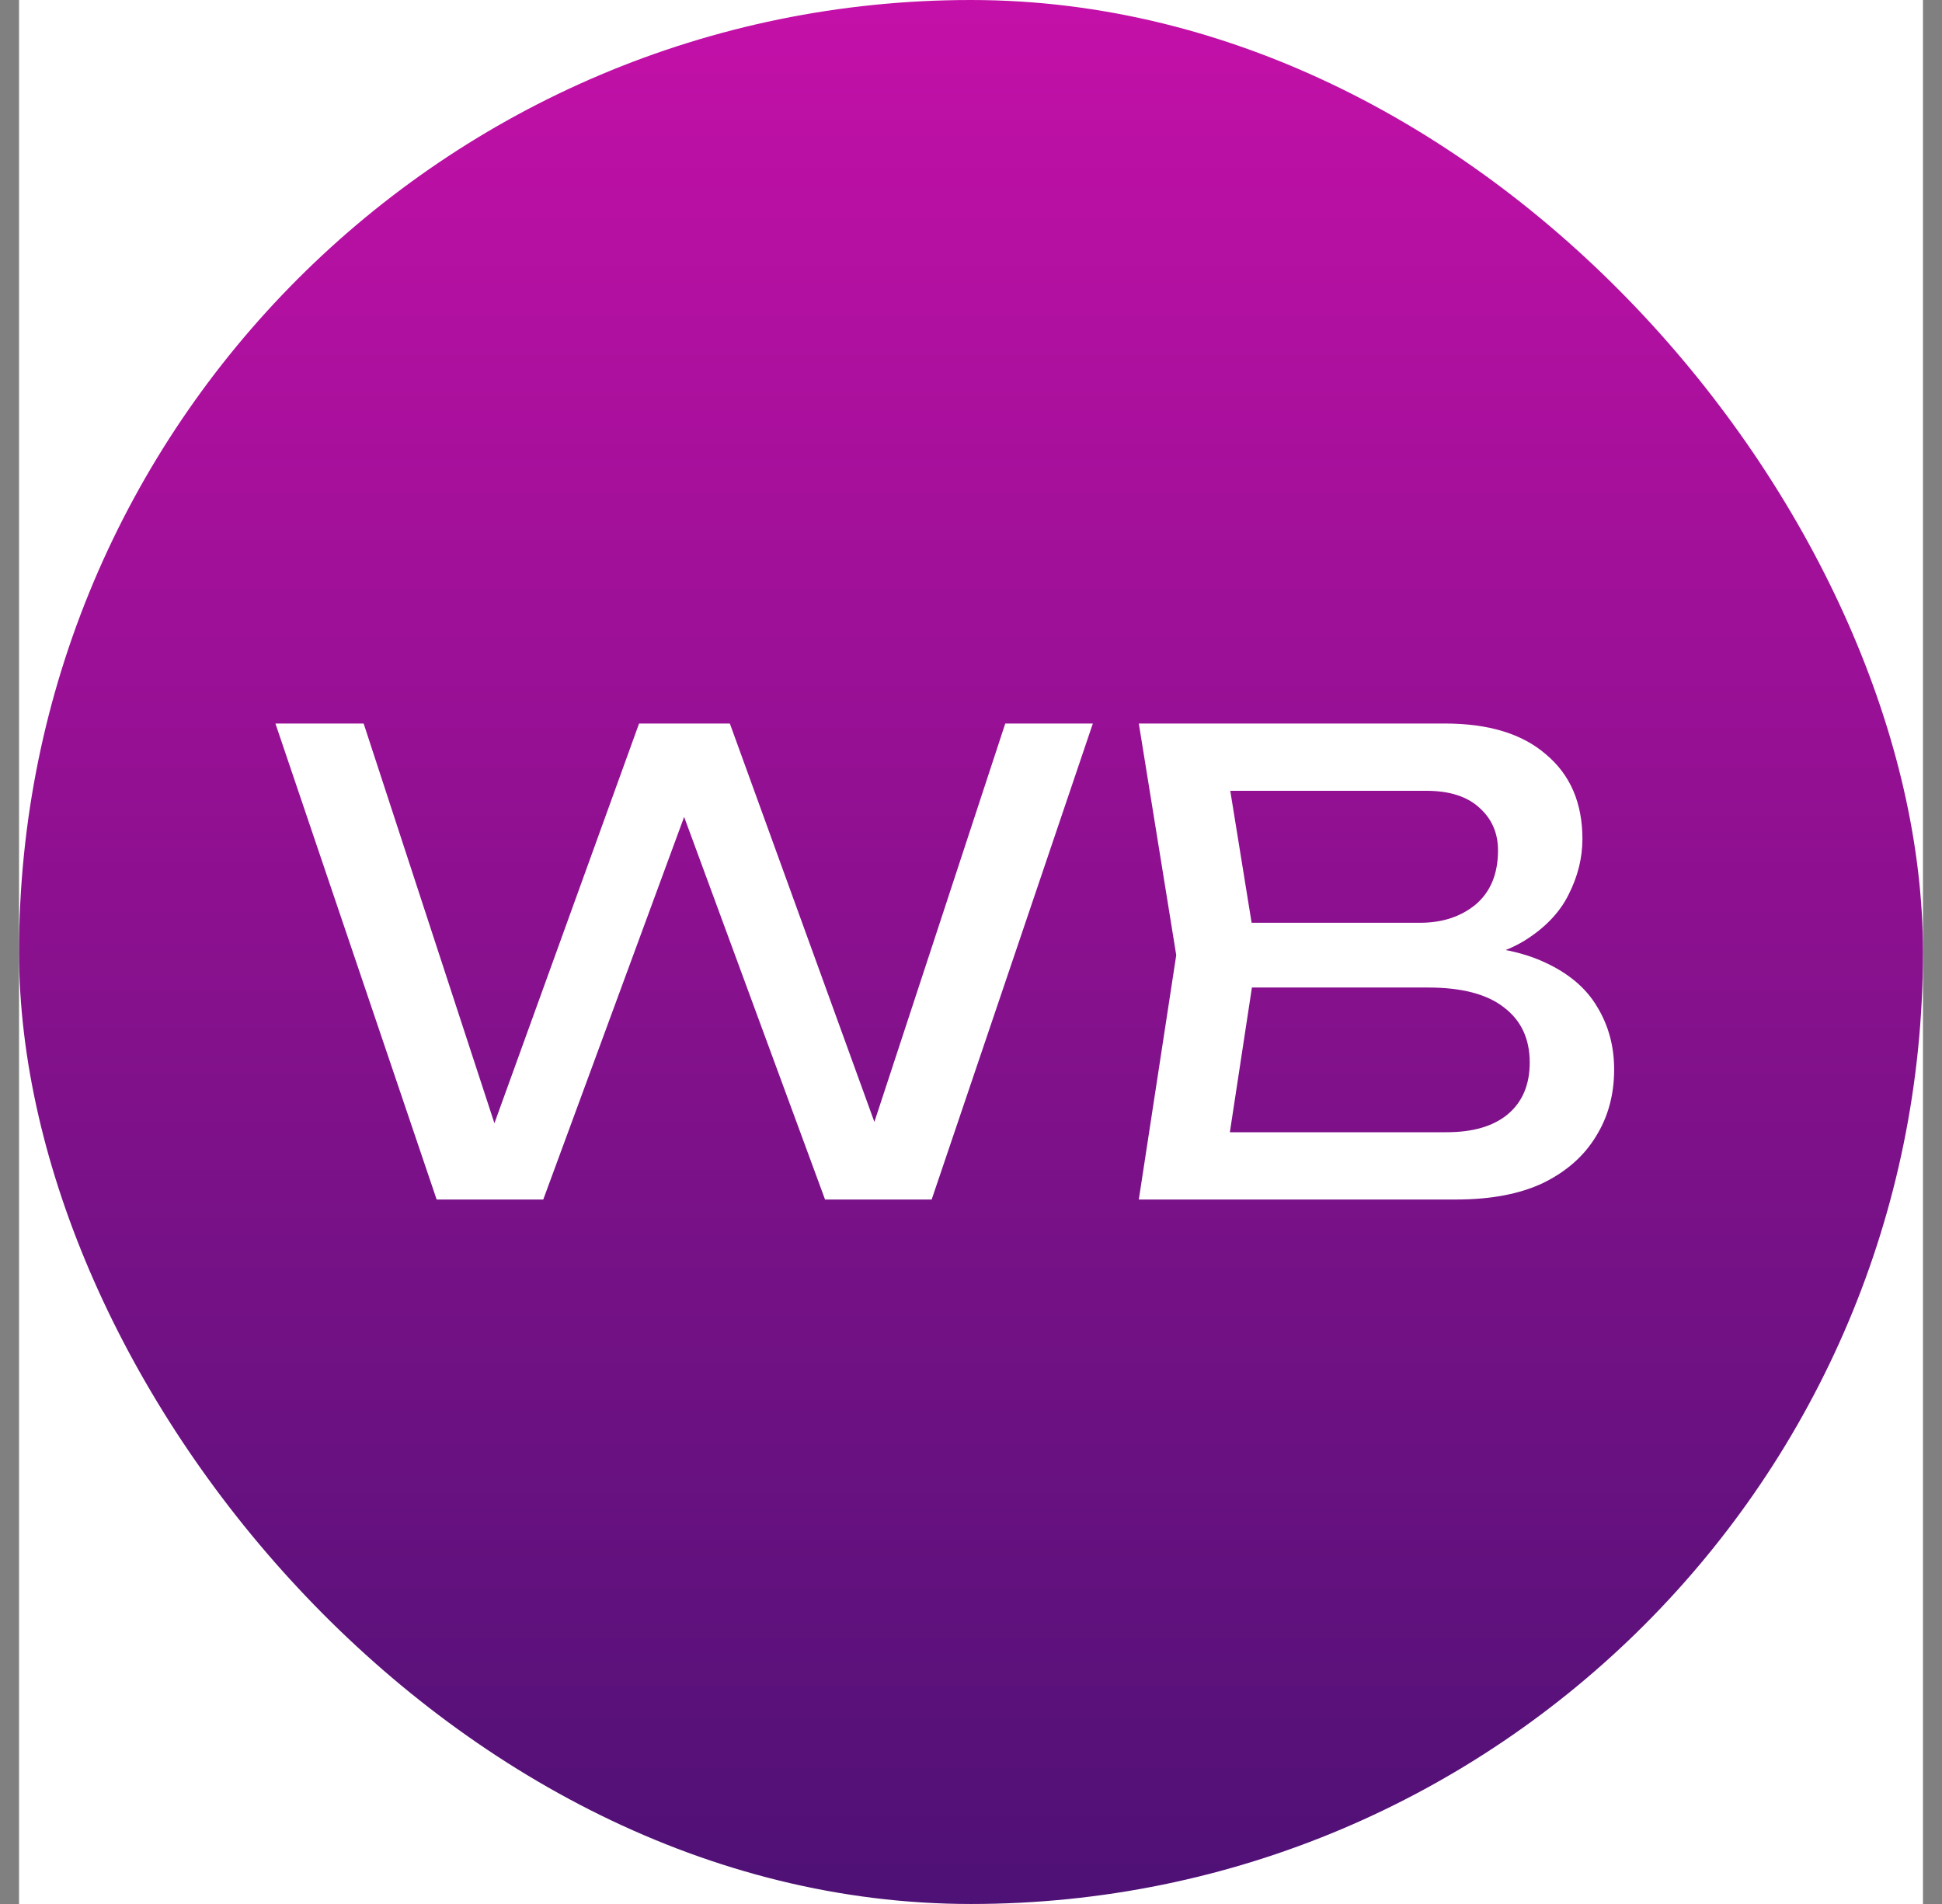 <?xml version="1.0" encoding="UTF-8"?> <svg xmlns="http://www.w3.org/2000/svg" width="51" height="50" viewBox="0 0 51 50" fill="none"><rect x="0" y="0" width="51" height="50" fill="#808080" stroke="none"/><rect width="50" height="50" transform="translate(0.5)" fill="white"></rect><rect x="0.5" width="50" height="50" rx="25" fill="url(#paint0_linear_2111_3217)"></rect><path d="M23.4 30.667H22.567L26.4 19H28.7L24.467 31.5H21.667L17.45 20.05H18.483L14.267 31.5H11.467L7.233 19H9.55L13.367 30.667L12.567 30.65L16.783 19H19.167L23.4 30.667ZM37.923 25.3L38.14 24.817C39.129 24.828 39.934 24.978 40.557 25.267C41.19 25.556 41.651 25.944 41.94 26.433C42.24 26.922 42.39 27.472 42.39 28.083C42.39 28.75 42.229 29.339 41.907 29.85C41.596 30.361 41.135 30.767 40.523 31.067C39.912 31.356 39.151 31.5 38.24 31.5H29.907L30.89 25.083L29.907 19H37.94C39.096 19 39.984 19.272 40.607 19.817C41.24 20.35 41.557 21.089 41.557 22.033C41.557 22.533 41.434 23.022 41.19 23.5C40.957 23.967 40.573 24.367 40.04 24.7C39.518 25.022 38.812 25.222 37.923 25.3ZM32.123 30.883L31.273 29.733H37.99C38.679 29.733 39.212 29.578 39.59 29.267C39.979 28.944 40.173 28.489 40.173 27.9C40.173 27.278 39.946 26.794 39.49 26.45C39.046 26.106 38.385 25.933 37.507 25.933H32.09V24.233H37.29C37.879 24.233 38.368 24.072 38.757 23.75C39.146 23.417 39.34 22.944 39.34 22.333C39.34 21.878 39.179 21.506 38.857 21.217C38.535 20.917 38.068 20.767 37.457 20.767H31.273L32.123 19.617L33.007 25.083L32.123 30.883Z" fill="white"></path><defs><linearGradient id="paint0_linear_2111_3217" x1="25.5" y1="0" x2="25.5" y2="50" gradientUnits="userSpaceOnUse"><stop stop-color="#C410A8"></stop><stop offset="1" stop-color="#4E1175"></stop></linearGradient></defs></svg> 